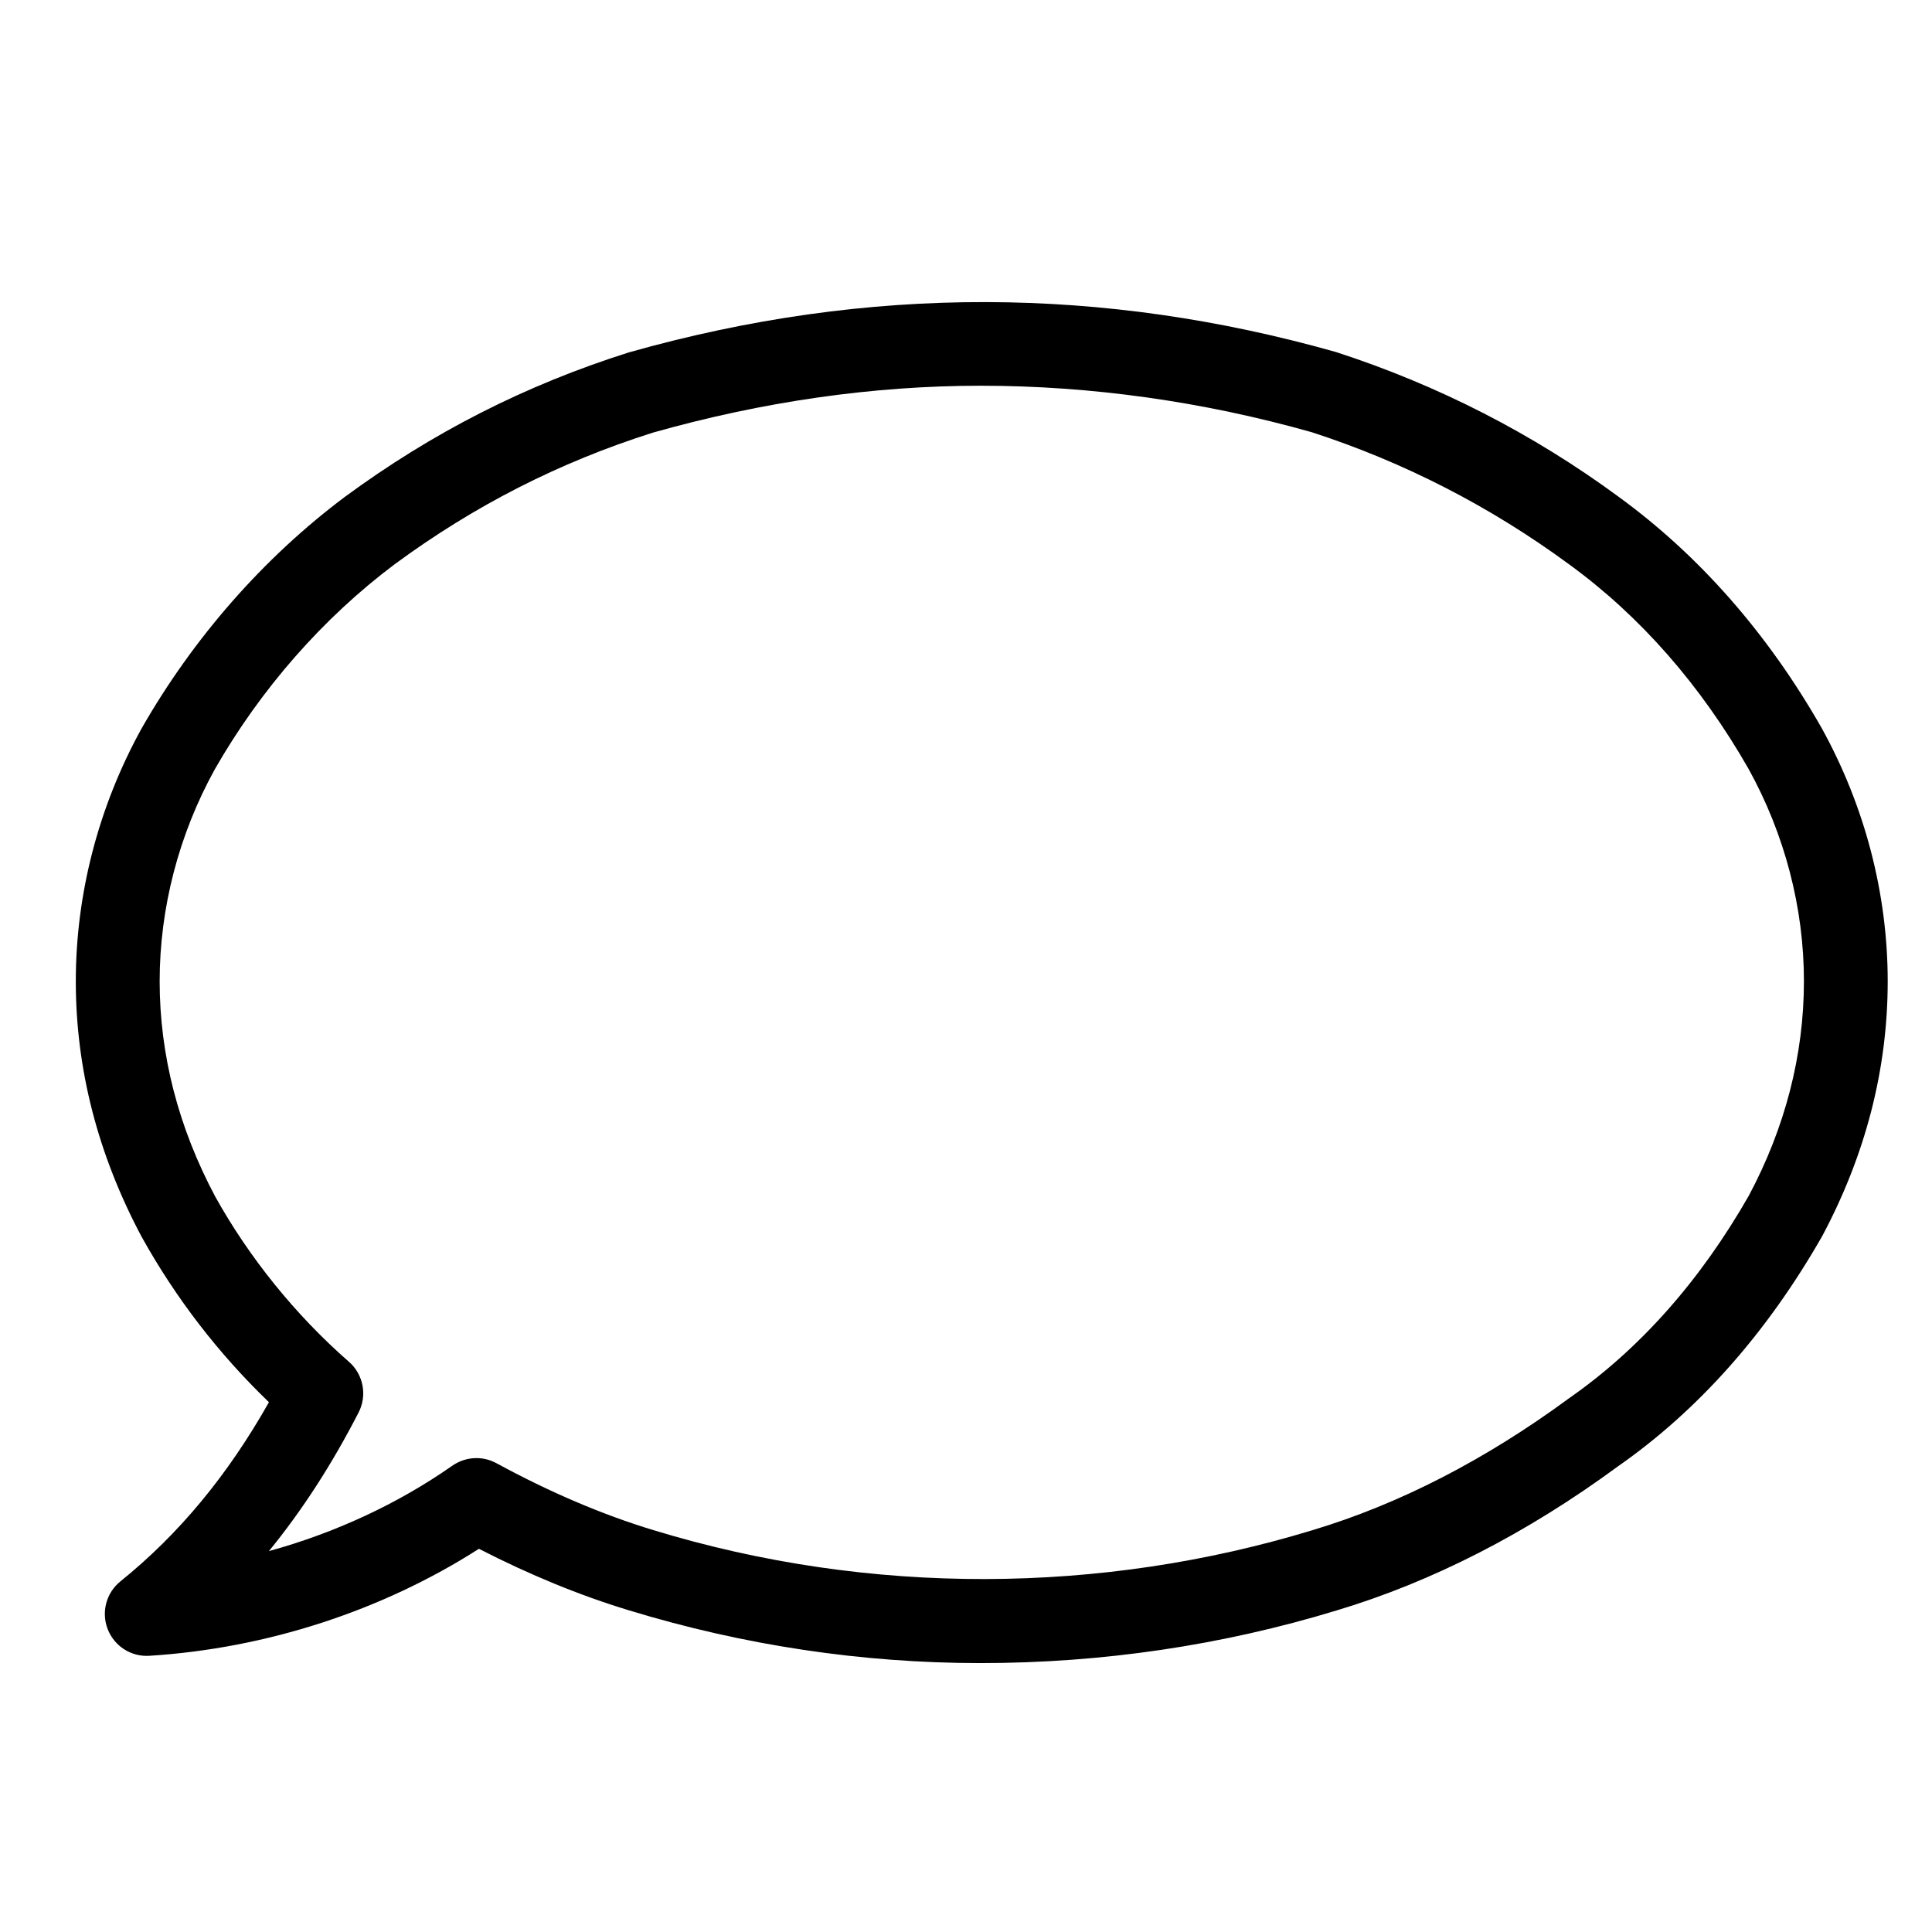 <?xml version="1.0" encoding="UTF-8"?>
<!-- Uploaded to: ICON Repo, www.svgrepo.com, Generator: ICON Repo Mixer Tools -->
<svg fill="#000000" width="800px" height="800px" version="1.1" viewBox="144 144 512 512" xmlns="http://www.w3.org/2000/svg">
 <path d="m572.95 275.65c-22.695-16.691-47.746-29.547-74.855-38.344-61.48-17.391-123.67-17.973-187.5 0.102-27.402 8.676-51.988 21.184-75.258 38.309-21.477 16.105-40.059 37.266-53.816 61.332-11.406 20.676-17.434 43.848-17.434 67.023 0 23.195 5.84 45.914 17.453 67.707 9.043 16.258 20.367 30.965 33.73 43.82-10.957 19.418-23.879 34.996-39.344 47.469-3.769 3.031-5.141 8.156-3.387 12.672 1.754 4.508 6.203 7.375 11.047 7.062 31-1.945 61.742-11.961 87.332-28.355 13.391 6.883 26.754 12.363 39.777 16.312 30.406 9.281 61.746 13.977 93.156 13.977 32.254 0 64.027-4.699 94.398-13.961 25.316-7.586 50.453-20.477 74.465-38.133 21.297-14.855 39.473-35.301 54.18-61.043 11.527-21.594 17.367-44.32 17.367-67.535 0-23.195-6.031-46.375-17.523-67.164-14.332-25.105-32.457-45.727-53.793-61.25zm34.512 185.21c-12.906 22.574-28.867 40.602-47.676 53.715-22.184 16.312-45.031 28.059-67.953 34.934-55.828 17.023-117.2 17.527-174.66-0.004-13.539-4.106-27.527-10.078-41.605-17.738-1.664-0.906-3.488-1.355-5.309-1.355-2.238 0-4.469 0.68-6.375 2.004-14.461 10.125-31.09 17.82-48.621 22.645 8.832-10.812 16.703-22.992 23.766-36.734 2.332-4.535 1.281-10.082-2.559-13.441-14.121-12.348-26.395-27.539-35.414-43.742-9.785-18.367-14.746-37.578-14.746-57.09 0-19.426 5.074-38.895 14.59-56.141 12.176-21.305 28.695-40.137 47.691-54.383 21.195-15.598 43.672-27.031 68.379-34.863 29.18-8.258 58.418-12.445 86.891-12.445 29.32 0 58.996 4.188 87.785 12.324 24.445 7.93 47.367 19.703 68.191 35.016 18.828 13.699 34.855 31.988 47.551 54.203 9.598 17.367 14.672 36.84 14.672 56.281-0.012 19.551-4.973 38.754-14.602 56.816z"/>
</svg>